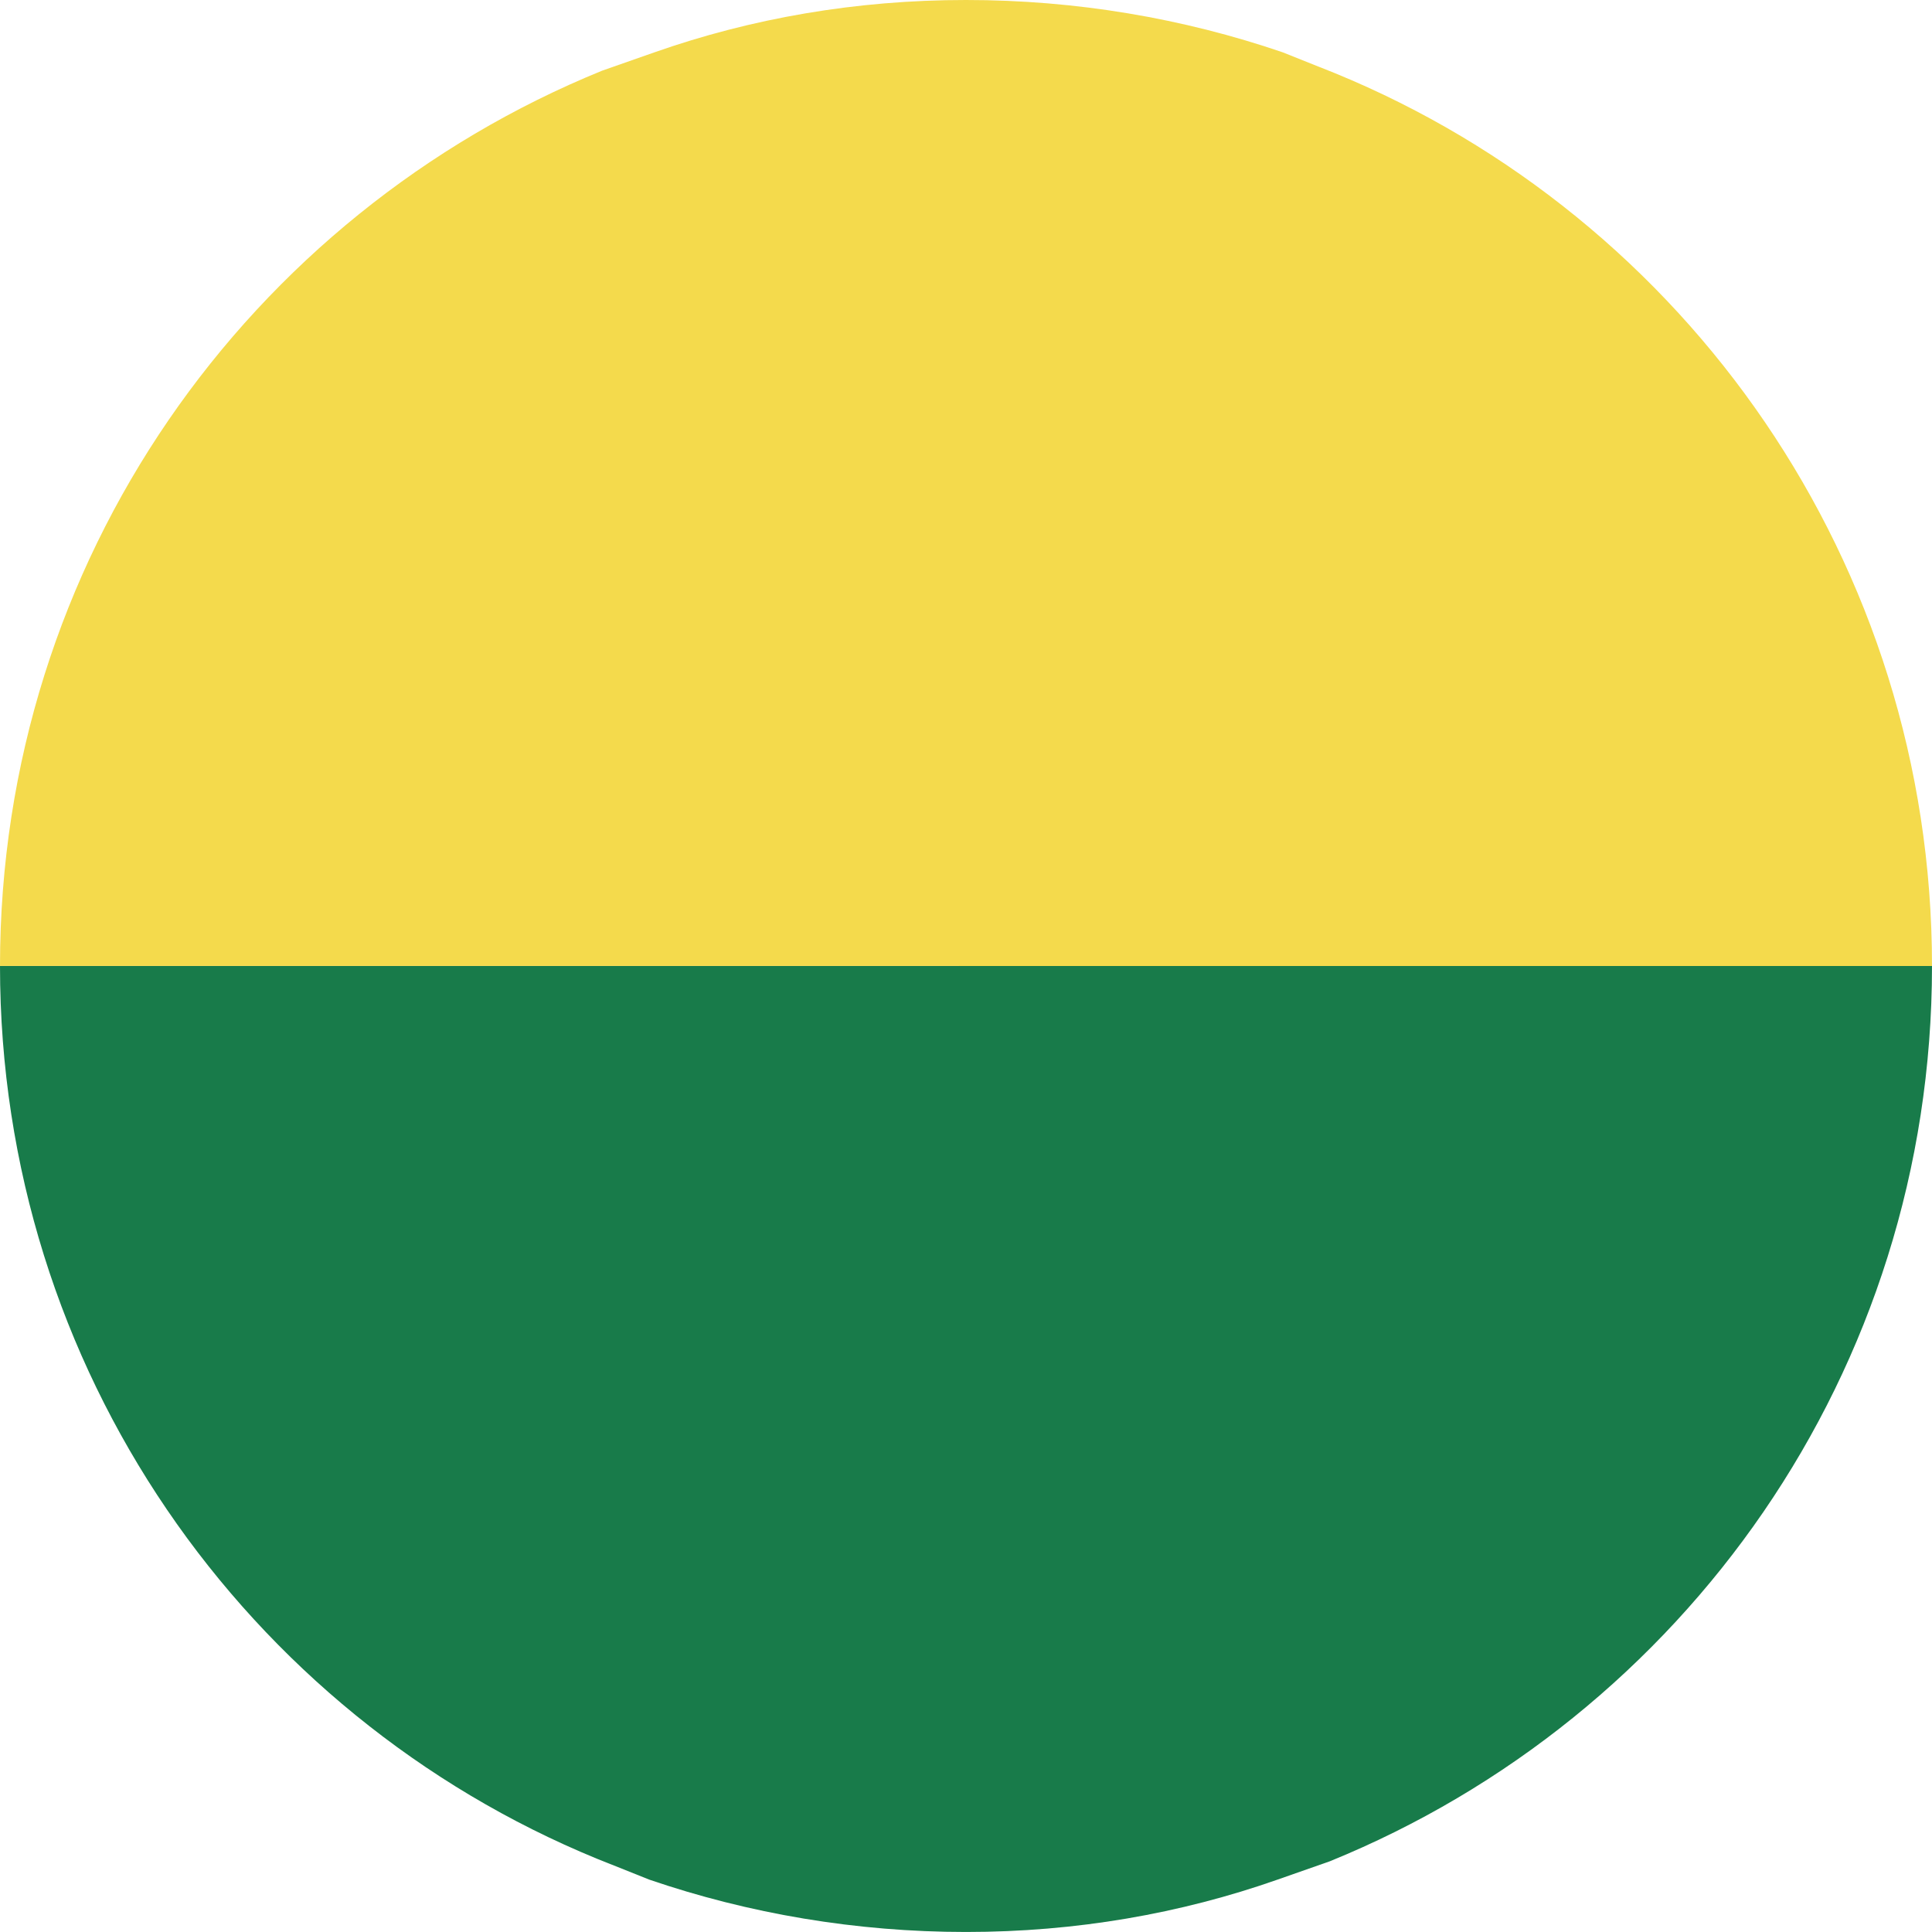 <?xml version="1.0" encoding="utf-8"?>
<!-- Generator: Adobe Illustrator 16.0.4, SVG Export Plug-In . SVG Version: 6.00 Build 0)  -->
<!DOCTYPE svg PUBLIC "-//W3C//DTD SVG 1.1//EN" "http://www.w3.org/Graphics/SVG/1.1/DTD/svg11.dtd">
<svg version="1.1" id="Layer_1" xmlns="http://www.w3.org/2000/svg" xmlns:xlink="http://www.w3.org/1999/xlink" x="0px" y="0px"
	 width="73.801px" height="73.8px" viewBox="3049.475 200.433 73.801 73.8" enable-background="new 3049.475 200.433 73.801 73.8"
	 xml:space="preserve">
<g>
	<path fill="#F4DA4C" d="M3123.276,237.332c0-15.4-9.4-28.6-22.8-34.101l-2.001-0.799c-3.799-1.3-7.9-2-12.1-1.999
		c-4.199-0.001-8.2,0.699-11.9,1.999l-2,0.701c-13.5,5.499-22.999,18.698-23,34.198l0.001,0.001l73.8,0.001V237.332z"/>
	<path fill="#187B4A" d="M3049.475,237.334c0,15.398,9.4,28.6,22.8,34.1l2,0.799c3.8,1.3,7.901,2.001,12.101,2
		c4.199,0.001,8.2-0.7,11.9-2l2-0.701c13.5-5.498,22.999-18.698,23-34.198l0,0l-73.8-0.001L3049.475,237.334z"/>
</g>
</svg>
